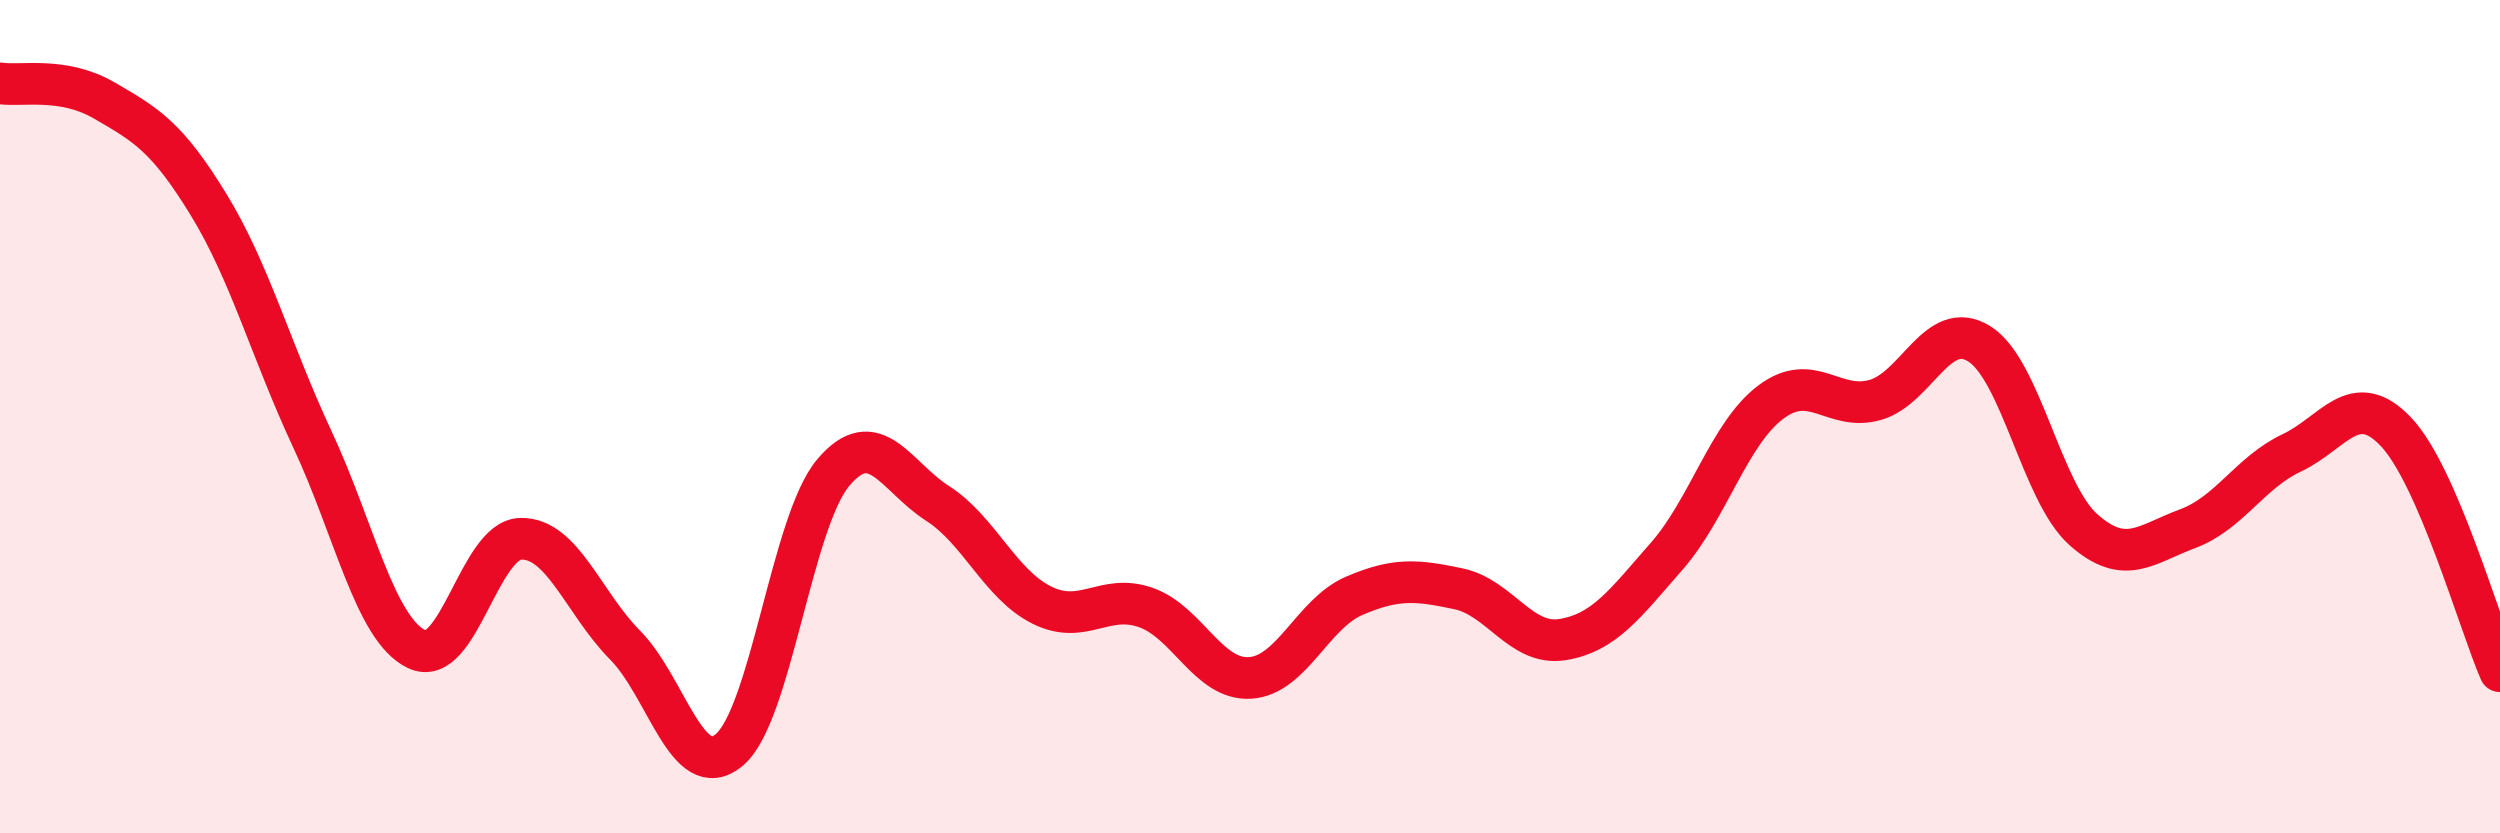 
    <svg width="60" height="20" viewBox="0 0 60 20" xmlns="http://www.w3.org/2000/svg">
      <path
        d="M 0,2 C 0.5,2.08 1.5,1.83 2.5,2.41 C 3.5,2.99 4,3.27 5,4.9 C 6,6.53 6.5,8.41 7.5,10.55 C 8.5,12.69 9,15.1 10,15.58 C 11,16.06 11.5,12.95 12.5,12.93 C 13.5,12.91 14,14.47 15,15.48 C 16,16.49 16.5,18.83 17.5,18 C 18.5,17.17 19,12.52 20,11.34 C 21,10.16 21.5,11.44 22.5,12.08 C 23.5,12.72 24,14.02 25,14.52 C 26,15.02 26.5,14.23 27.5,14.58 C 28.5,14.93 29,16.33 30,16.27 C 31,16.21 31.5,14.73 32.5,14.3 C 33.5,13.87 34,13.92 35,14.13 C 36,14.34 36.5,15.51 37.5,15.35 C 38.5,15.19 39,14.49 40,13.35 C 41,12.21 41.5,10.4 42.5,9.65 C 43.5,8.9 44,9.88 45,9.6 C 46,9.32 46.5,7.63 47.5,8.25 C 48.5,8.87 49,11.82 50,12.71 C 51,13.6 51.5,13.06 52.5,12.69 C 53.5,12.32 54,11.34 55,10.87 C 56,10.4 56.5,9.31 57.5,10.36 C 58.5,11.41 59.5,14.96 60,16.11L60 20L0 20Z"
        fill="#EB0A25"
        opacity="0.1"
        stroke-linecap="round"
        stroke-linejoin="round"
      />
      <path
        d="M 0,2 C 0.5,2.08 1.5,1.83 2.5,2.41 C 3.5,2.99 4,3.27 5,4.9 C 6,6.53 6.5,8.41 7.5,10.55 C 8.5,12.69 9,15.1 10,15.58 C 11,16.06 11.5,12.95 12.5,12.93 C 13.5,12.91 14,14.47 15,15.48 C 16,16.49 16.5,18.83 17.5,18 C 18.5,17.17 19,12.52 20,11.34 C 21,10.16 21.5,11.44 22.5,12.08 C 23.5,12.72 24,14.02 25,14.52 C 26,15.02 26.5,14.23 27.5,14.58 C 28.5,14.93 29,16.33 30,16.27 C 31,16.21 31.5,14.73 32.5,14.3 C 33.5,13.87 34,13.92 35,14.13 C 36,14.34 36.5,15.51 37.5,15.35 C 38.5,15.19 39,14.49 40,13.35 C 41,12.21 41.5,10.4 42.5,9.65 C 43.5,8.9 44,9.88 45,9.6 C 46,9.32 46.5,7.63 47.5,8.25 C 48.5,8.87 49,11.82 50,12.71 C 51,13.6 51.5,13.06 52.5,12.69 C 53.5,12.32 54,11.34 55,10.87 C 56,10.4 56.5,9.31 57.5,10.36 C 58.5,11.41 59.5,14.96 60,16.11"
        stroke="#EB0A25"
        stroke-width="1"
        fill="none"
        stroke-linecap="round"
        stroke-linejoin="round"
      />
    </svg>
  